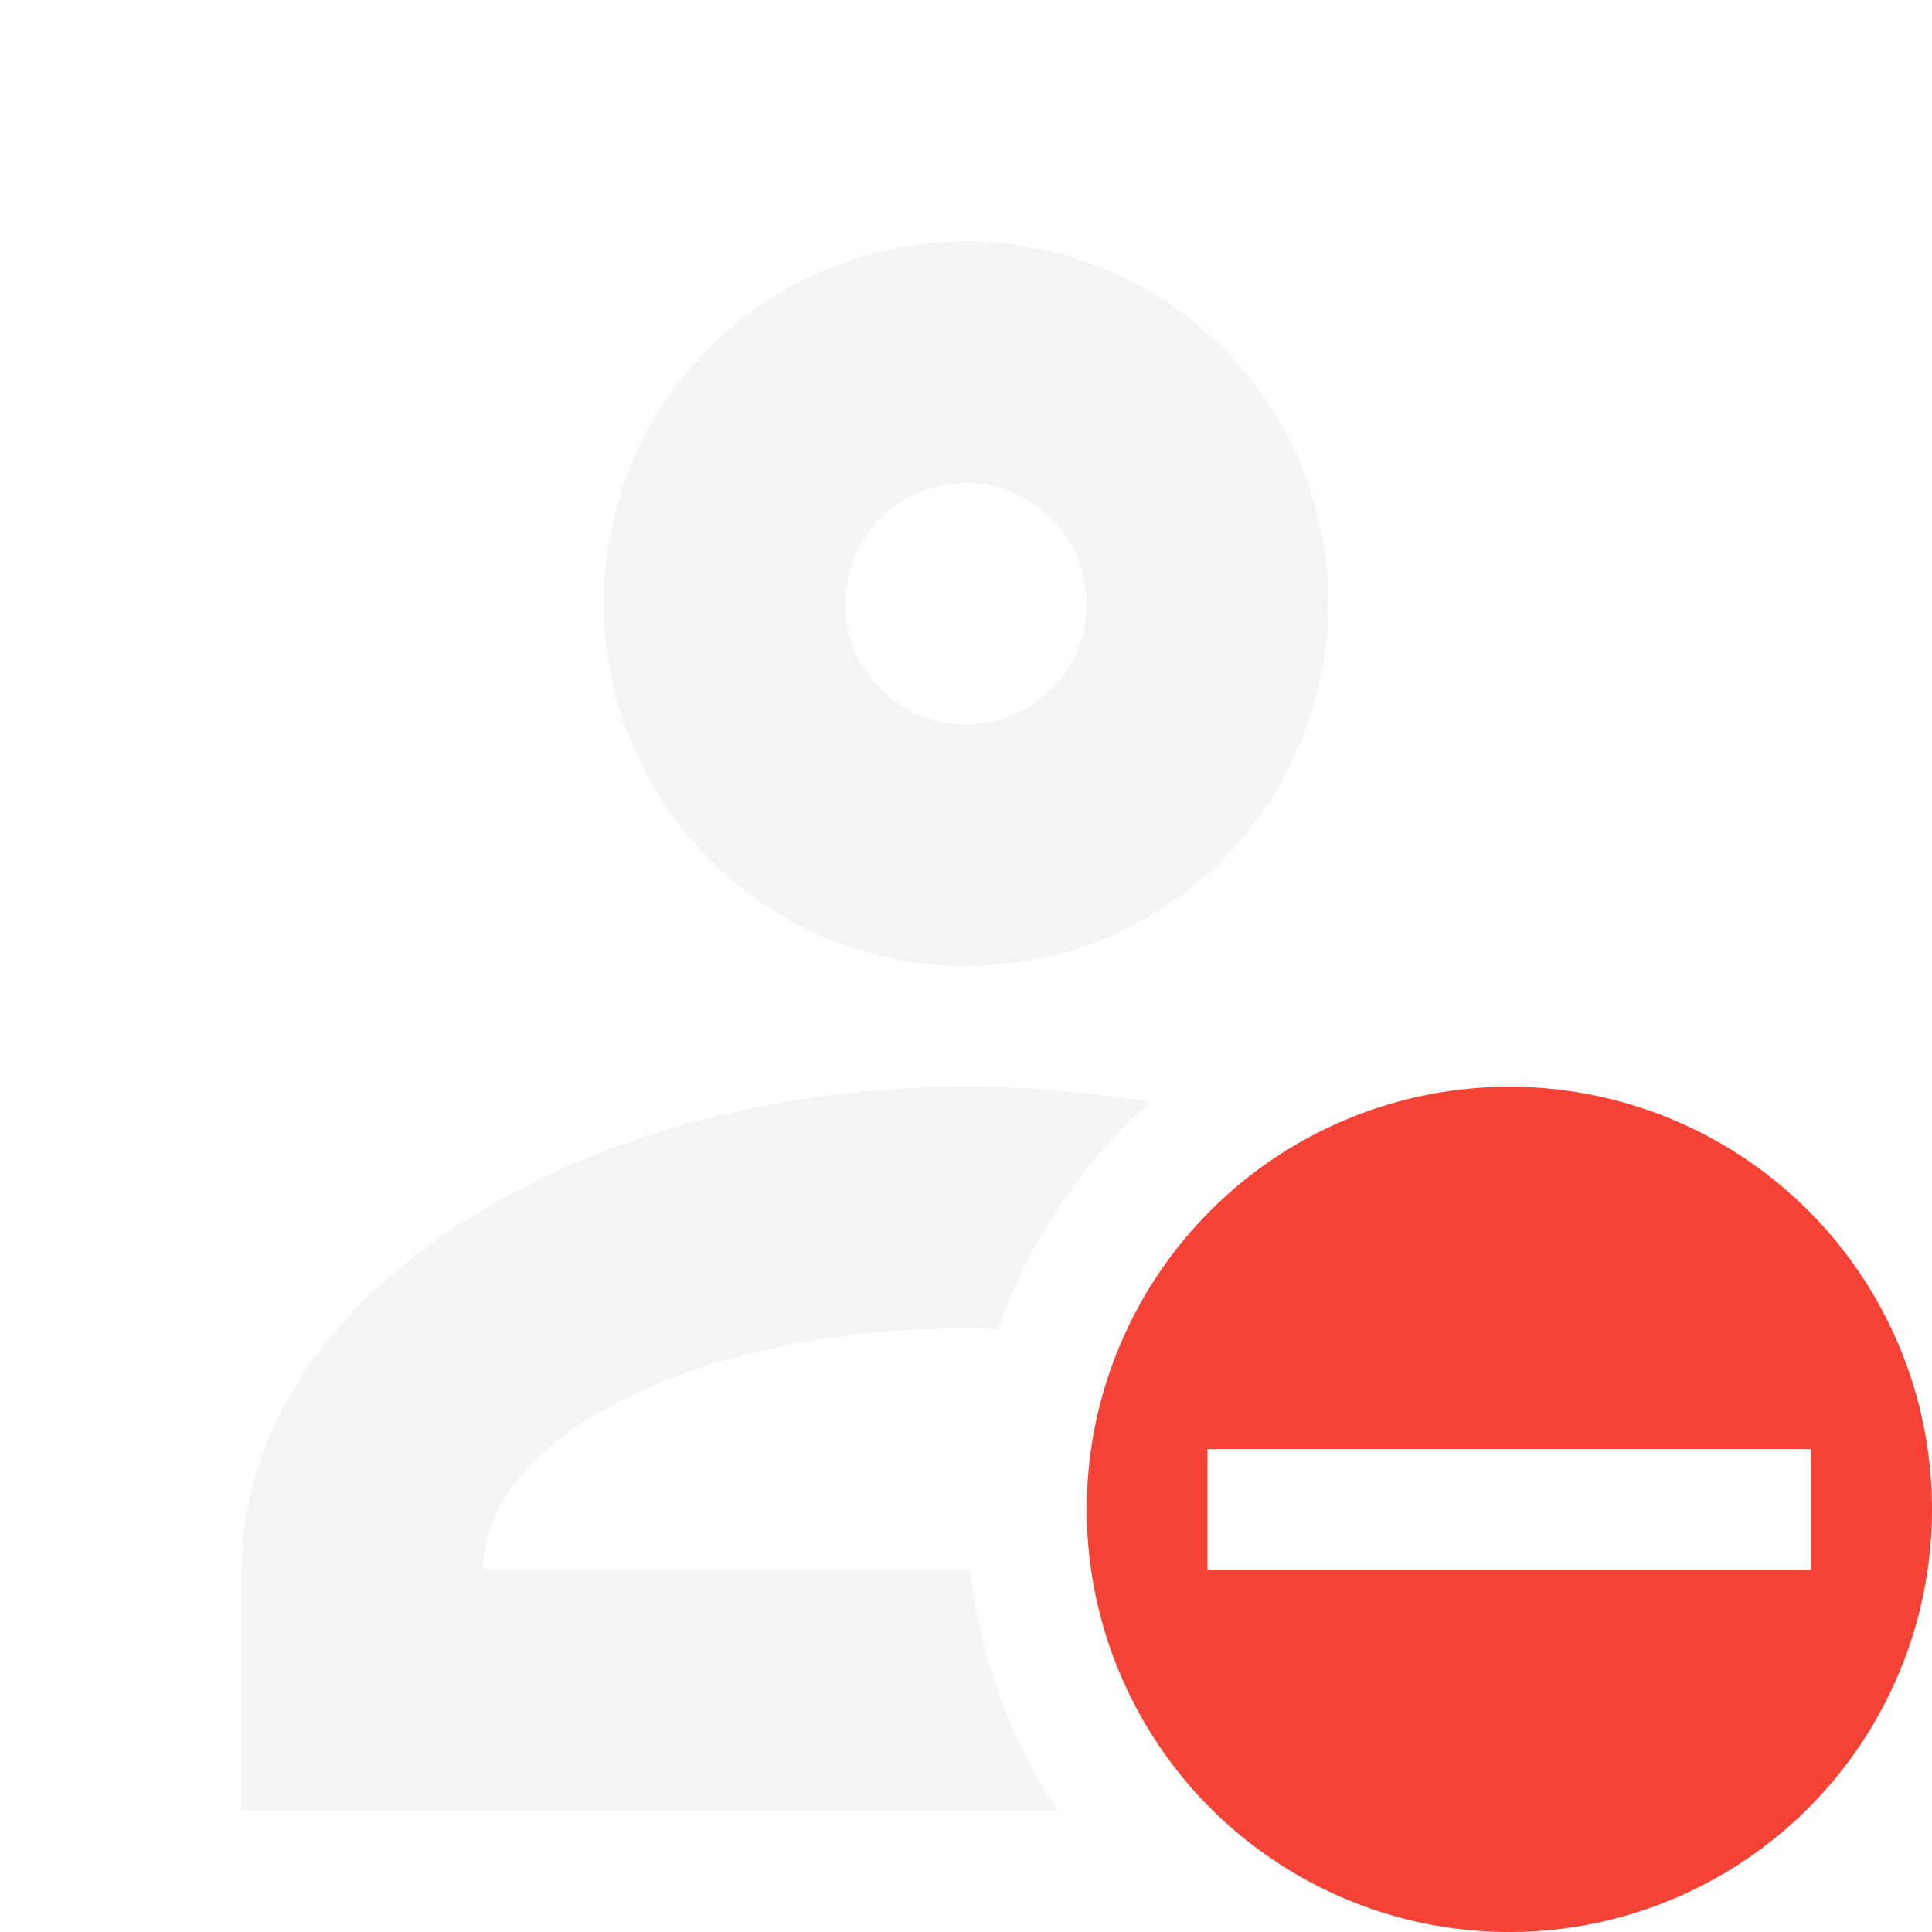 <?xml version="1.0" encoding="UTF-8" standalone="no"?>
<!-- Created with Inkscape (http://www.inkscape.org/) -->

<svg
   width="16"
   height="16"
   viewBox="0 0 16 16"
   version="1.1"
   id="svg5"
   inkscape:version="1.2.2 (1:1.2.2+202305151914+b0a8486541)"
   sodipodi:docname="user-busy-symbolic.svg"
   xmlns:inkscape="http://www.inkscape.org/namespaces/inkscape"
   xmlns:sodipodi="http://sodipodi.sourceforge.net/DTD/sodipodi-0.dtd"
   xmlns="http://www.w3.org/2000/svg"
   xmlns:svg="http://www.w3.org/2000/svg">
  <sodipodi:namedview
     id="namedview7"
     pagecolor="#ffffff"
     bordercolor="#000000"
     borderopacity="0.25"
     inkscape:showpageshadow="2"
     inkscape:pageopacity="0.0"
     inkscape:pagecheckerboard="0"
     inkscape:deskcolor="#d1d1d1"
     inkscape:document-units="px"
     showgrid="false"
     inkscape:zoom="51.875"
     inkscape:cx="7.9903614"
     inkscape:cy="8"
     inkscape:window-width="1920"
     inkscape:window-height="1008"
     inkscape:window-x="0"
     inkscape:window-y="0"
     inkscape:window-maximized="1"
     inkscape:current-layer="svg5" />
  <defs
     id="defs2" />
  <path
     id="path763"
     style="fill:#dfdfdf;fill-opacity:1;opacity:0.35"
     d="M 8 2 C 6.34 2 5 3.34 5 5 C 5 6.65 6.34 8 8 8 C 9.66 8 11 6.65 11 5 C 11 3.34 9.66 2 8 2 z M 8 4 C 8.552 4 9 4.448 9 5 C 9 5.552 8.552 6 8 6 C 7.448 6 7 5.552 7 5 C 7 4.448 7.448 4 8 4 z M 8 9 C 4.686 9 2 10.791 2 13 L 2 15 L 8.764 15 A 4.5 4.5 0 0 1 8.035 13 L 4 13 C 4 11.895 5.791 11 8 11 C 8.09 11 8.177 11.003 8.266 11.006 A 4.5 4.5 0 0 1 9.523 9.129 C 9.037 9.044 8.526 9 8 9 z " />
  <path
     id="path232"
     style="fill:#f44336;stroke-width:4;stroke-linecap:square;fill-opacity:1"
     d="M 12.5 9 A 3.5 3.5 0 0 0 9 12.5 A 3.5 3.5 0 0 0 12.5 16 A 3.5 3.5 0 0 0 16 12.5 A 3.5 3.5 0 0 0 12.5 9 z M 10 12 L 15 12 L 15 13 L 10 13 L 10 12 z "
     class="error" />
</svg>
